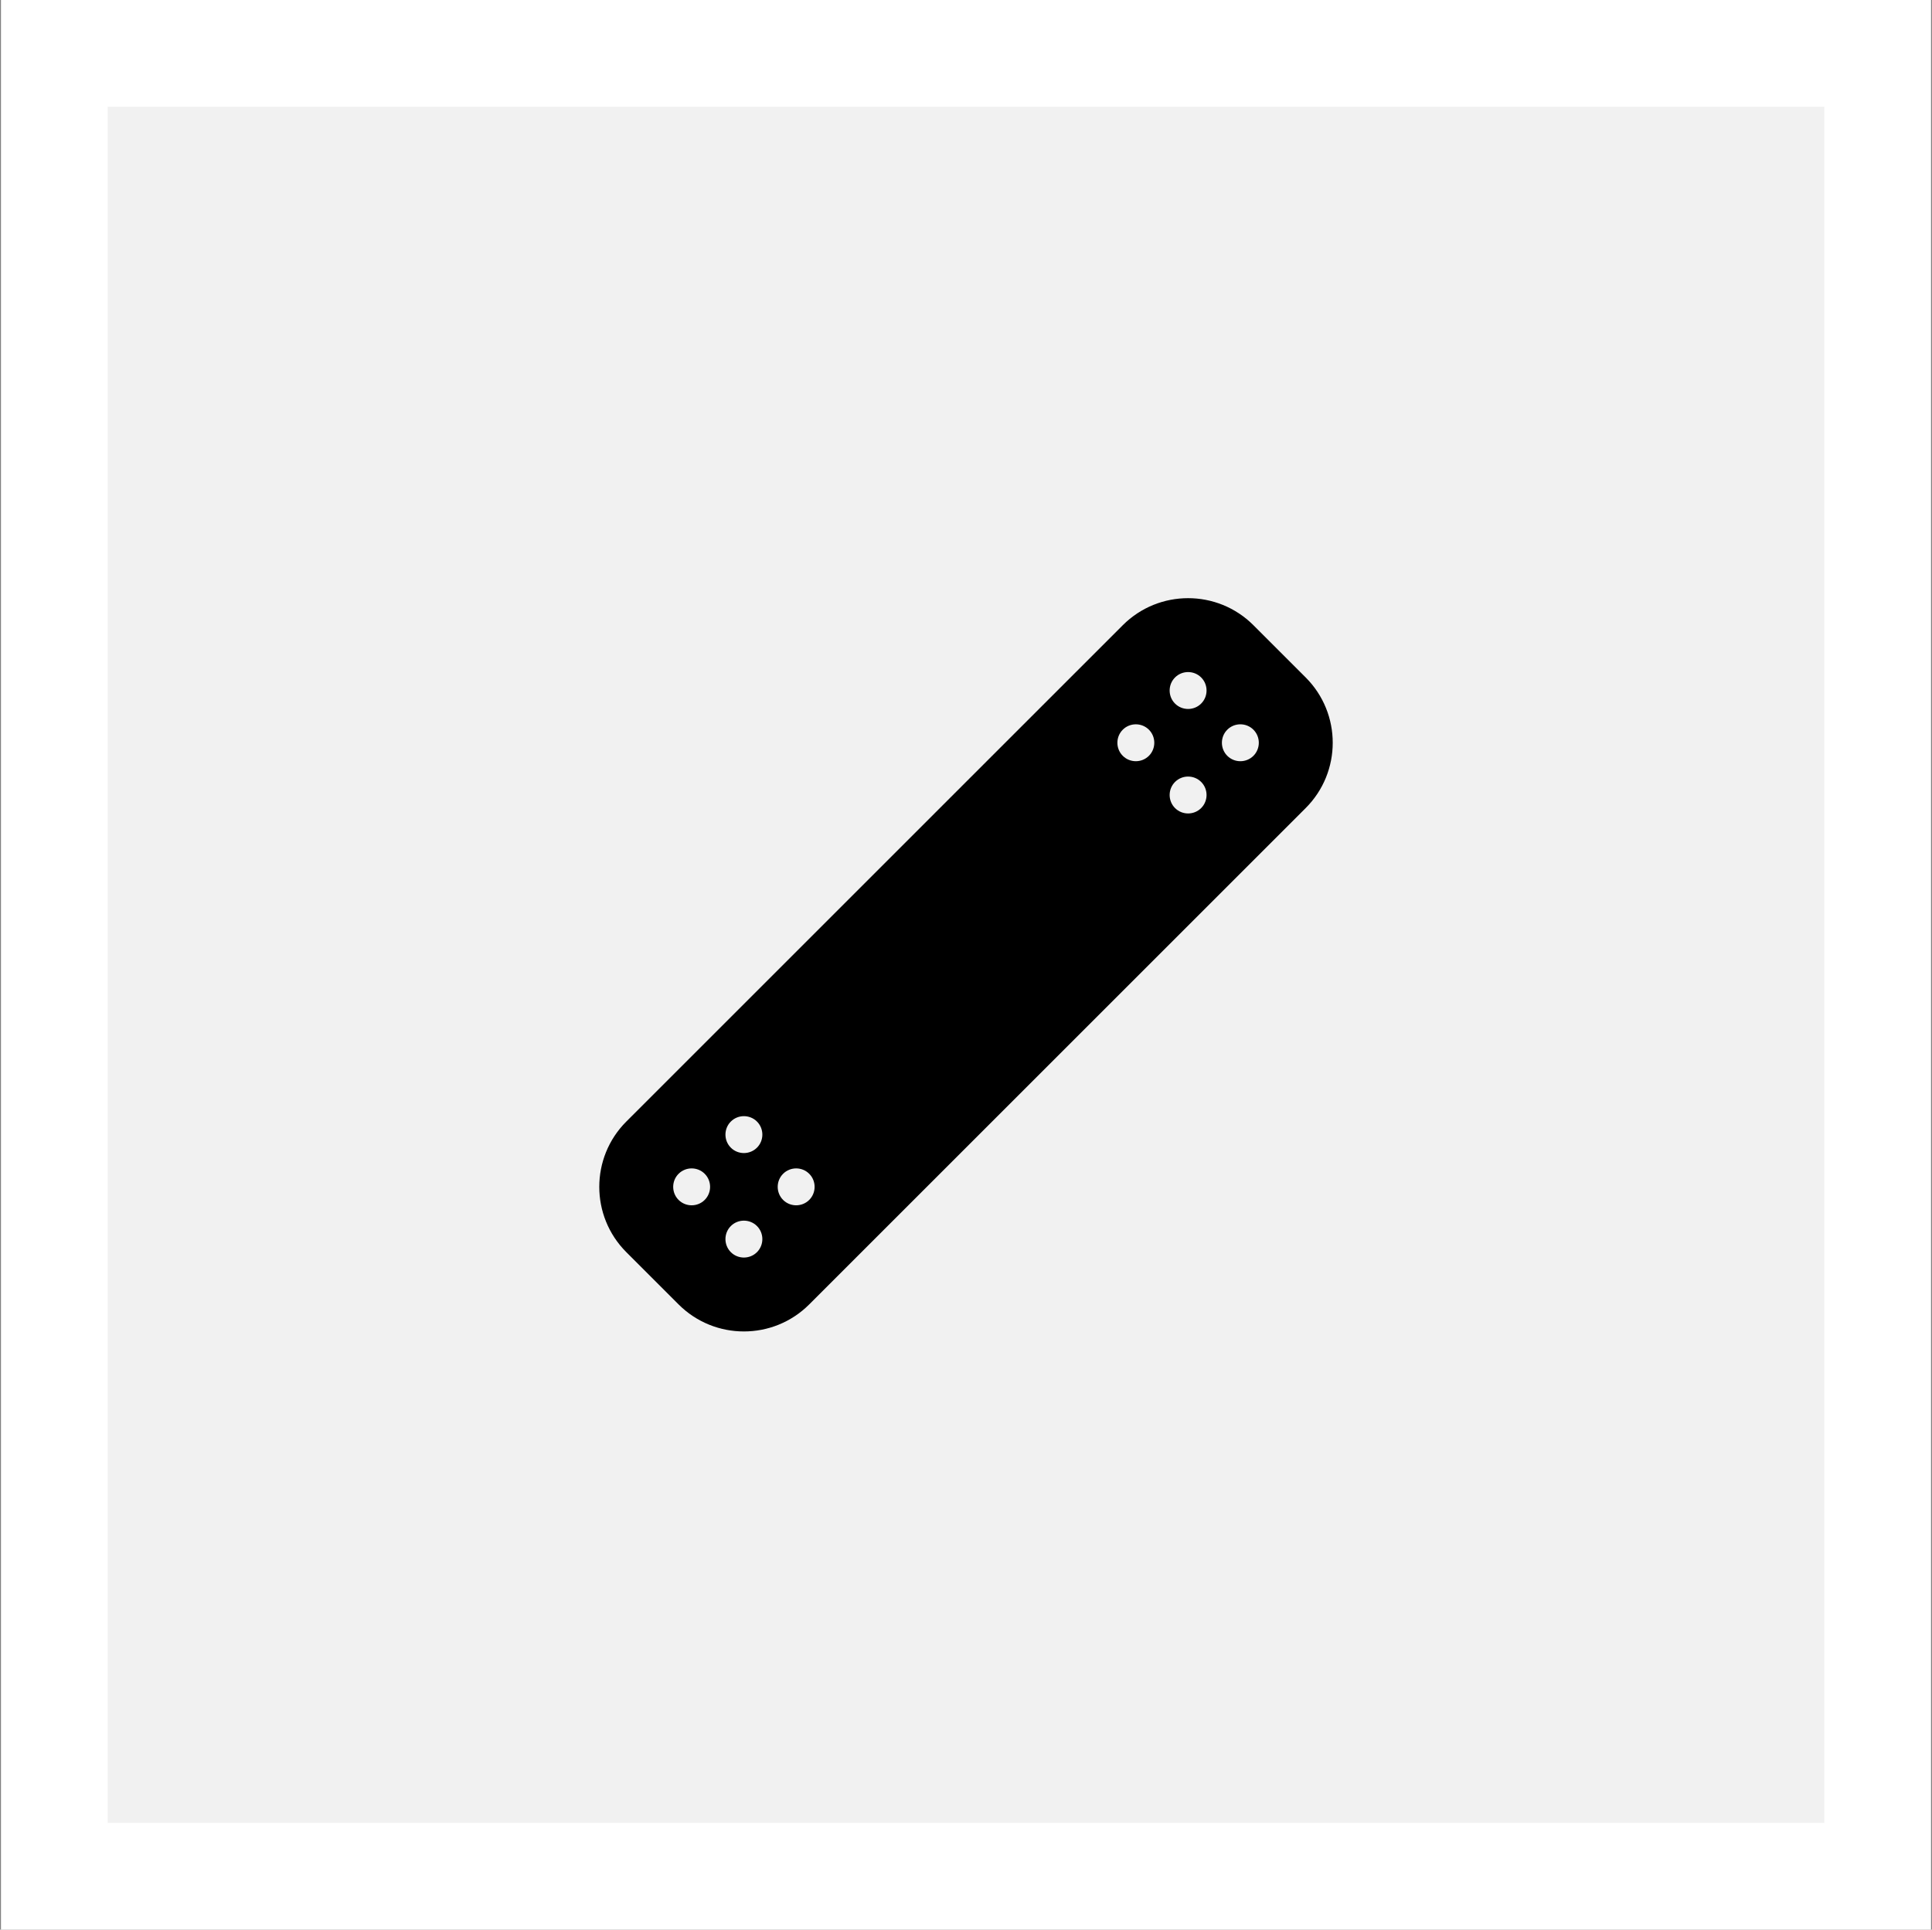 <svg width="1001" height="1000" viewBox="0 0 1001 1000" fill="none" xmlns="http://www.w3.org/2000/svg">
<rect x="0" y="0" width="1001" height="1000" fill="#808080" stroke="none"/>
<rect width="1000" height="1000" transform="translate(0.5)" fill="white"/>
<rect x="55.801" y="55.302" width="889.397" height="889.397" fill="#F1F1F1"/>
<path d="M676.494 351.082L649.418 324.006C630.735 305.324 600.41 305.324 581.728 324.006L324.506 581.228C305.824 599.91 305.824 630.235 324.506 648.918L351.582 675.994C370.265 694.676 400.59 694.676 419.272 675.994L676.494 418.772C695.176 400.09 695.176 369.765 676.494 351.082ZM351.582 621.842C347.859 618.119 347.859 612.027 351.582 608.304C355.305 604.581 361.397 604.581 365.12 608.304C368.843 612.027 368.843 618.119 365.12 621.842C361.397 625.565 355.305 625.565 351.582 621.842ZM378.658 594.766C374.935 591.043 374.935 584.951 378.658 581.228C382.381 577.505 388.473 577.505 392.196 581.228C395.919 584.951 395.919 591.043 392.196 594.766C388.473 598.489 382.381 598.489 378.658 594.766ZM581.728 391.696C578.005 387.973 578.005 381.881 581.728 378.158C585.451 374.435 591.543 374.435 595.266 378.158C598.989 381.881 598.989 387.973 595.266 391.696C591.543 395.419 585.451 395.419 581.728 391.696ZM608.804 364.62C605.081 360.897 605.081 354.805 608.804 351.082C612.527 347.359 618.619 347.359 622.342 351.082C626.065 354.805 626.065 360.897 622.342 364.62C618.619 368.343 612.527 368.343 608.804 364.62ZM378.658 648.918C374.935 645.195 374.935 639.103 378.658 635.38C382.381 631.657 388.473 631.657 392.196 635.38C395.919 639.103 395.919 645.195 392.196 648.918C388.473 652.641 382.381 652.641 378.658 648.918ZM405.734 621.842C402.011 618.119 402.011 612.027 405.734 608.304C409.457 604.581 415.549 604.581 419.272 608.304C422.995 612.027 422.995 618.119 419.272 621.842C415.549 625.565 409.457 625.565 405.734 621.842ZM608.804 418.772C605.081 415.049 605.081 408.957 608.804 405.234C612.527 401.511 618.619 401.511 622.342 405.234C626.065 408.957 626.065 415.049 622.342 418.772C618.619 422.495 612.527 422.495 608.804 418.772ZM635.88 391.696C632.157 387.973 632.157 381.881 635.88 378.158C639.603 374.435 645.695 374.435 649.418 378.158C653.141 381.881 653.141 387.973 649.418 391.696C645.695 395.419 639.603 395.419 635.88 391.696Z" fill="black"/>
</svg>
